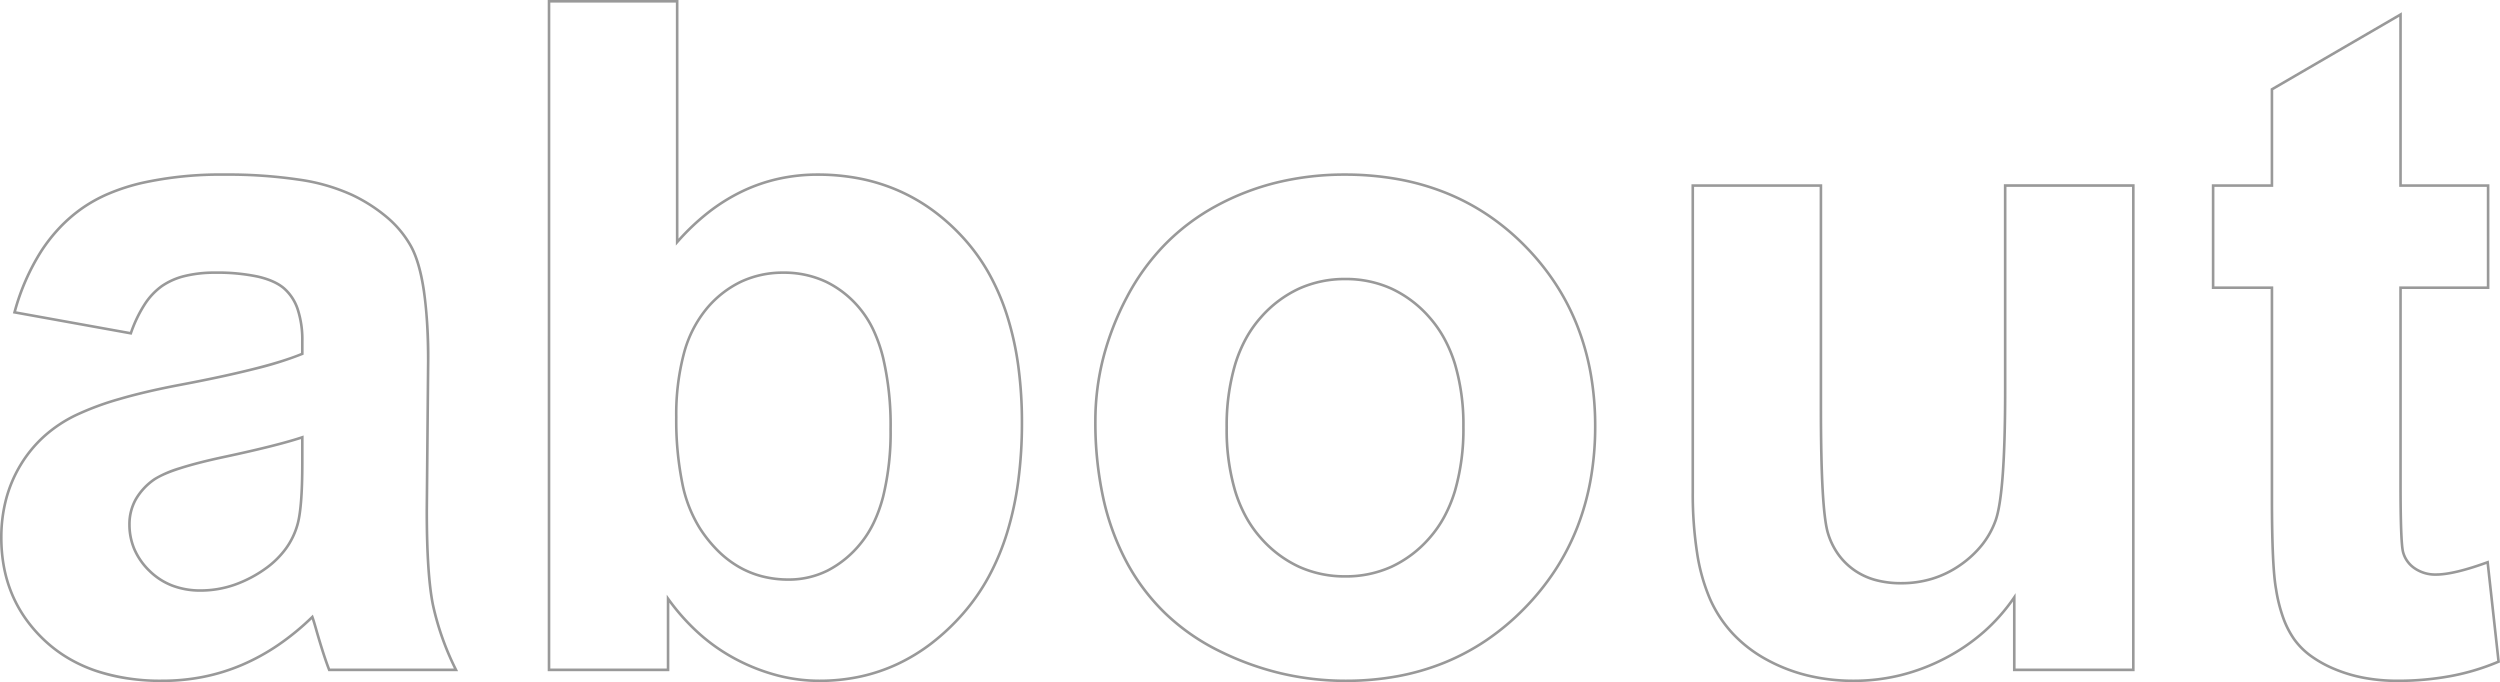 <svg xmlns="http://www.w3.org/2000/svg" width="955.594" height="260.731" viewBox="0 0 955.594 260.731"><path d="M221.579-256.048h49.983v91.225a87.84,87.84,0,0,1,11.046-10.367,71.381,71.381,0,0,1,12.991-8.119,65.29,65.29,0,0,1,14.053-4.875,69.537,69.537,0,0,1,15.1-1.624,83.975,83.975,0,0,1,16.276,1.54,71.858,71.858,0,0,1,14.822,4.625,70.356,70.356,0,0,1,13.354,7.708,79.268,79.268,0,0,1,11.874,10.783,74.24,74.24,0,0,1,9.751,13.672,87.936,87.936,0,0,1,6.958,16.343,115.7,115.7,0,0,1,4.169,19,160.89,160.89,0,0,1,1.388,21.656,169.134,169.134,0,0,1-1.415,22.412,122.109,122.109,0,0,1-4.25,19.7,92.9,92.9,0,0,1-7.093,16.989,78.162,78.162,0,0,1-9.94,14.265A85.583,85.583,0,0,1,368.684-9.834,71.126,71.126,0,0,1,355.49-1.77a67.629,67.629,0,0,1-14.417,4.84,74.571,74.571,0,0,1-15.625,1.613,64.681,64.681,0,0,1-15.877-2A74.24,74.24,0,0,1,293.93-3.3a70.945,70.945,0,0,1-14.462-9.9,81.631,81.631,0,0,1-11.393-12.464V.5h-46.5Zm48.983,1H222.579V-.5h44.5V-28.745l.906,1.26A81.367,81.367,0,0,0,280.13-13.95a69.941,69.941,0,0,0,14.257,9.757,73.244,73.244,0,0,0,15.43,5.909,63.681,63.681,0,0,0,15.631,1.968,73.57,73.57,0,0,0,15.415-1.59,66.631,66.631,0,0,0,14.2-4.769,70.12,70.12,0,0,0,13.008-7.951A84.567,84.567,0,0,0,379.9-21.771a77.163,77.163,0,0,0,9.812-14.083,91.9,91.9,0,0,0,7.016-16.806,121.1,121.1,0,0,0,4.215-19.54,168.134,168.134,0,0,0,1.406-22.279A159.887,159.887,0,0,0,400.966-116a114.7,114.7,0,0,0-4.132-18.836,86.927,86.927,0,0,0-6.878-16.156,73.231,73.231,0,0,0-9.619-13.488,78.269,78.269,0,0,0-11.724-10.647,69.349,69.349,0,0,0-13.164-7.6,70.851,70.851,0,0,0-14.616-4.56,82.967,82.967,0,0,0-16.082-1.521,68.528,68.528,0,0,0-14.882,1.6,64.3,64.3,0,0,0-13.838,4.8,70.382,70.382,0,0,0-12.808,8.005,87.7,87.7,0,0,0-11.786,11.223l-.876,1ZM930.3-251.362v65.738h33.469v40.047H930.3V-71.47c0,14.995.317,23.839.943,26.285a10.322,10.322,0,0,0,4.165,5.906,13.4,13.4,0,0,0,7.988,2.347c4.452,0,11.022-1.573,19.526-4.676l.6-.218.07.633,4.224,38.369-.341.146a88.181,88.181,0,0,1-18.32,5.523,111.088,111.088,0,0,1-20.575,1.839A69.569,69.569,0,0,1,915.9,3.564,56.266,56.266,0,0,1,904.509.2a44.893,44.893,0,0,1-9.321-5.158,28.715,28.715,0,0,1-6.5-6.521,35.642,35.642,0,0,1-4.267-8.42,60.182,60.182,0,0,1-2.7-10.871c-1.046-5.7-1.576-17.341-1.576-34.6v-80.209H857.66v-40.047h22.487v-36.568l.249-.145Zm32.469,66.738H929.3v-65l-48.157,28.006v36.993H858.66v38.047h22.487v81.209c0,17.2.525,28.786,1.561,34.424l0,.012a59.187,59.187,0,0,0,2.657,10.695,34.636,34.636,0,0,0,4.144,8.184,27.715,27.715,0,0,0,6.272,6.292,43.9,43.9,0,0,0,9.113,5.04,55.269,55.269,0,0,0,11.186,3.3,68.577,68.577,0,0,0,12.5,1.1,110.1,110.1,0,0,0,20.389-1.822,87.354,87.354,0,0,0,17.771-5.314l-4.073-37c-8.326,3-14.807,4.52-19.27,4.52a14.372,14.372,0,0,1-8.572-2.534,11.294,11.294,0,0,1-4.551-6.47c-.656-2.563-.974-11.242-.974-26.533v-75.107h33.469ZM97.966-189.808a185.806,185.806,0,0,1,28.666,1.946A74,74,0,0,1,146.992-182a61.923,61.923,0,0,1,13.773,8.876,40.583,40.583,0,0,1,9.022,11.031c2.2,4.014,3.865,9.766,4.959,17.1a188.022,188.022,0,0,1,1.64,26.984l-.523,57.18c0,16.155.788,28.233,2.343,35.892A105.063,105.063,0,0,0,186.968-.219l.35.719h-49.6l-.125-.317c-1.278-3.252-2.866-8.134-4.721-14.511v0c-.633-2.26-1.128-3.93-1.476-4.985A97.767,97.767,0,0,1,118.9-9.131,81.961,81.961,0,0,1,104.96-1.458,75.853,75.853,0,0,1,90.089,3.149a80.9,80.9,0,0,1-15.83,1.535,91.169,91.169,0,0,1-13.612-.975A69.207,69.207,0,0,1,48.537.778a56.812,56.812,0,0,1-10.6-4.892,52.5,52.5,0,0,1-9.08-6.853,54.958,54.958,0,0,1-7.273-8.345,50,50,0,0,1-5.2-9.387,52.06,52.06,0,0,1-3.119-10.418,61.4,61.4,0,0,1-1.038-11.435A57.893,57.893,0,0,1,14.116-65.52a50.626,50.626,0,0,1,5.678-13.27,48.863,48.863,0,0,1,9.092-10.963,52.157,52.157,0,0,1,12.122-8.053,109.033,109.033,0,0,1,16.572-6.153c6.478-1.9,14.052-3.684,22.512-5.306,22.491-4.224,38.361-8.217,47.182-11.87v-4.548a36.8,36.8,0,0,0-1.716-11.93,17.811,17.811,0,0,0-5.083-7.825c-2.251-1.941-5.565-3.422-9.852-4.4A74.253,74.253,0,0,0,94.48-151.33a47.492,47.492,0,0,0-11.513,1.27,25.884,25.884,0,0,0-8.594,3.781,25.43,25.43,0,0,0-6.494,6.947A50.1,50.1,0,0,0,62.7-128.48l-.141.4-.419-.076-44.991-8.116.148-.529a85.135,85.135,0,0,1,10.26-23.5,63.051,63.051,0,0,1,7.182-9.137,57.871,57.871,0,0,1,8.55-7.385,56.1,56.1,0,0,1,10.355-5.695,78.556,78.556,0,0,1,12.566-4.058A139.238,139.238,0,0,1,97.966-189.808ZM185.722-.5a105.126,105.126,0,0,1-8.5-24.241c-1.568-7.725-2.363-19.869-2.363-36.1l.523-57.18c0-21.078-2.179-35.747-6.475-43.6a39.592,39.592,0,0,0-8.8-10.758,60.922,60.922,0,0,0-13.551-8.73,73.023,73.023,0,0,0-20.081-5.774,184.822,184.822,0,0,0-28.509-1.933A138.249,138.249,0,0,0,66.443-185.6a77.558,77.558,0,0,0-12.405,4A55.105,55.105,0,0,0,43.867-176a56.865,56.865,0,0,0-8.4,7.257A62.052,62.052,0,0,0,28.4-159.75a83.735,83.735,0,0,0-9.986,22.692L61.9-129.213a50.546,50.546,0,0,1,5.141-10.667A26.42,26.42,0,0,1,73.8-147.1a26.876,26.876,0,0,1,8.925-3.932,48.484,48.484,0,0,1,11.758-1.3,75.233,75.233,0,0,1,16.366,1.516c4.447,1.016,7.906,2.57,10.282,4.619a18.793,18.793,0,0,1,5.375,8.255,37.782,37.782,0,0,1,1.771,12.257v5.213l-.306.129a136.681,136.681,0,0,1-18.593,5.82c-7.9,2-17.694,4.1-29.1,6.238-8.426,1.616-15.969,3.394-22.417,5.283a108.038,108.038,0,0,0-16.418,6.093,51.154,51.154,0,0,0-11.89,7.9,47.867,47.867,0,0,0-8.906,10.739,49.629,49.629,0,0,0-5.565,13.008,56.888,56.888,0,0,0-1.857,14.709A60.409,60.409,0,0,0,14.246-39.3,51.056,51.056,0,0,0,17.3-29.087a49,49,0,0,0,5.1,9.2,53.949,53.949,0,0,0,7.141,8.193,51.494,51.494,0,0,0,8.907,6.722,55.816,55.816,0,0,0,10.415,4.8,78.147,78.147,0,0,0,25.4,3.851A79.9,79.9,0,0,0,89.893,2.168a74.841,74.841,0,0,0,14.675-4.545,80.959,80.959,0,0,0,13.773-7.58,97.228,97.228,0,0,0,12.92-10.622l.548-.533.268.716c.357.952.932,2.847,1.757,5.793C135.62-8.463,137.156-3.721,138.4-.5Zm340.54-189.308a115.082,115.082,0,0,1,20.145,1.713,94.944,94.944,0,0,1,18.258,5.142,87.627,87.627,0,0,1,16.36,8.574,92.161,92.161,0,0,1,14.449,12,94.57,94.57,0,0,1,11.807,14.617,89.766,89.766,0,0,1,8.436,16.428,96.519,96.519,0,0,1,5.06,18.229,115.7,115.7,0,0,1,1.685,20.019,116.646,116.646,0,0,1-1.7,20.193,97.561,97.561,0,0,1-5.109,18.4,90.946,90.946,0,0,1-8.518,16.6A95.987,95.987,0,0,1,595.212-23.1,95.052,95.052,0,0,1,580.7-10.944,88.029,88.029,0,0,1,564.428-2.26a92.782,92.782,0,0,1-18.036,5.209A109.937,109.937,0,0,1,526.61,4.684a108.444,108.444,0,0,1-24.977-2.89A110.779,110.779,0,0,1,477.84-6.874a82.58,82.58,0,0,1-20.453-14.272A79.907,79.907,0,0,1,442.5-40.814a95.56,95.56,0,0,1-9.069-24.773,137.025,137.025,0,0,1-3.019-29.59,97.89,97.89,0,0,1,3.023-24.135A106.756,106.756,0,0,1,442.5-142.65a86.655,86.655,0,0,1,14.618-20.25,83.031,83.031,0,0,1,19.663-14.819,97.12,97.12,0,0,1,23.457-9.068A109.851,109.851,0,0,1,526.261-189.808ZM526.61,3.684a108.937,108.937,0,0,0,19.6-1.719,91.781,91.781,0,0,0,17.841-5.152,87.028,87.028,0,0,0,16.092-8.585A94.06,94.06,0,0,0,594.5-23.8a95,95,0,0,0,11.8-14.636,89.955,89.955,0,0,0,8.424-16.42,96.57,96.57,0,0,0,5.056-18.214,115.636,115.636,0,0,0,1.687-20.019,114.7,114.7,0,0,0-1.67-19.845,95.519,95.519,0,0,0-5.007-18.04,88.765,88.765,0,0,0-8.342-16.245,93.564,93.564,0,0,0-11.682-14.461,91.161,91.161,0,0,0-14.292-11.87,86.626,86.626,0,0,0-16.172-8.476,93.949,93.949,0,0,0-18.065-5.088,114.08,114.08,0,0,0-19.969-1.7,108.855,108.855,0,0,0-25.789,2.993,96.121,96.121,0,0,0-23.216,8.974,82.029,82.029,0,0,0-19.427,14.64,85.662,85.662,0,0,0-14.449,20.017,105.754,105.754,0,0,0-8.979,23.118,96.887,96.887,0,0,0-2.992,23.889,136.023,136.023,0,0,0,3,29.373,94.556,94.556,0,0,0,8.973,24.514,78.907,78.907,0,0,0,14.7,19.423,81.588,81.588,0,0,0,20.206,14.1A109.781,109.781,0,0,0,501.863.821,107.443,107.443,0,0,0,526.61,3.684ZM658.765-185.624h49.983v85.566c0,25.86.9,41.909,2.68,47.7a27.228,27.228,0,0,0,3.744,7.746,25.312,25.312,0,0,0,5.919,5.94,25.425,25.425,0,0,0,7.95,3.782,36.339,36.339,0,0,0,9.887,1.267,40.1,40.1,0,0,0,11.751-1.7,37.749,37.749,0,0,0,10.451-5.1,38.59,38.59,0,0,0,8.261-7.614,32.336,32.336,0,0,0,5.15-9.227c2.409-6.712,3.631-23.458,3.631-49.773v-78.594h49.983V.5h-46.5V-26.128a71.007,71.007,0,0,1-10.871,12.035A74.954,74.954,0,0,1,755.8-3.914a77,77,0,0,1-17.041,6.448A75.391,75.391,0,0,1,720.8,4.684a75.039,75.039,0,0,1-17.812-2.063,64.592,64.592,0,0,1-15.9-6.193A51.783,51.783,0,0,1,674.2-13.517a48.427,48.427,0,0,1-8.763-13.3,72.027,72.027,0,0,1-5.005-17.774,148.369,148.369,0,0,1-1.662-23.395Zm48.983,1H659.765V-67.983a147.386,147.386,0,0,0,1.65,23.235,71.035,71.035,0,0,0,4.931,17.525A47.427,47.427,0,0,0,674.927-14.2a50.786,50.786,0,0,0,12.645,9.752,63.589,63.589,0,0,0,15.653,6.1A74.04,74.04,0,0,0,720.8,3.684a74.393,74.393,0,0,0,17.726-2.121A76.005,76.005,0,0,0,755.344-4.8a73.956,73.956,0,0,0,14.782-10.042A70.126,70.126,0,0,0,781.745-28l.913-1.338V-.5h44.5V-184.624H779.171v77.594c0,13.2-.308,24.1-.916,32.394-.611,8.33-1.544,14.291-2.774,17.717a33.334,33.334,0,0,1-5.309,9.512,39.585,39.585,0,0,1-8.474,7.813,38.753,38.753,0,0,1-10.728,5.231,41.1,41.1,0,0,1-12.044,1.743,37.334,37.334,0,0,1-10.16-1.3,26.42,26.42,0,0,1-8.261-3.932,26.305,26.305,0,0,1-6.152-6.175,28.224,28.224,0,0,1-3.883-8.03c-.908-2.959-1.6-8.5-2.048-16.482-.449-7.947-.676-18.55-.676-31.514ZM311.678-152.33a38.182,38.182,0,0,1,16.557,3.557,38.865,38.865,0,0,1,13.289,10.659,39.043,39.043,0,0,1,5.1,8.227,58.245,58.245,0,0,1,3.627,10.424,114.189,114.189,0,0,1,2.891,27.424,103.905,103.905,0,0,1-2.871,25.947,55.9,55.9,0,0,1-3.6,10.009,39.455,39.455,0,0,1-5.06,8.028,39.927,39.927,0,0,1-12.778,10.523A33.658,33.658,0,0,1,313.6-34.015a40.832,40.832,0,0,1-10.148-1.236,36.234,36.234,0,0,1-9.1-3.712,39.764,39.764,0,0,1-8.033-6.178,52.161,52.161,0,0,1-6.953-8.624,51.812,51.812,0,0,1-6.868-17.688,122.347,122.347,0,0,1-2.277-25.119,91.4,91.4,0,0,1,2.938-24.474,45.5,45.5,0,0,1,8.86-17.425,39.688,39.688,0,0,1,13.33-10.391A38.286,38.286,0,0,1,311.678-152.33ZM313.6-35.015a32.667,32.667,0,0,0,14.789-3.412,38.938,38.938,0,0,0,12.454-10.265c3.742-4.541,6.59-10.481,8.465-17.654a102.917,102.917,0,0,0,2.838-25.694,113.2,113.2,0,0,0-2.861-27.18,57.24,57.24,0,0,0-3.563-10.244,38.037,38.037,0,0,0-4.967-8.017A37.875,37.875,0,0,0,327.8-147.87a37.193,37.193,0,0,0-16.127-3.46,37.294,37.294,0,0,0-15.913,3.374,38.7,38.7,0,0,0-12.992,10.134,44.511,44.511,0,0,0-8.658,17.046,90.409,90.409,0,0,0-2.9,24.2,121.359,121.359,0,0,0,2.255,24.91A50.831,50.831,0,0,0,280.2-54.313a51.163,51.163,0,0,0,6.819,8.461,38.764,38.764,0,0,0,7.83,6.024,35.243,35.243,0,0,0,8.852,3.609A39.835,39.835,0,0,0,313.6-35.015Zm212.84-114.875a42.726,42.726,0,0,1,17.835,3.706,44.206,44.206,0,0,1,14.7,11.105,44.787,44.787,0,0,1,5.746,8.2,53.171,53.171,0,0,1,4.1,9.767,82.083,82.083,0,0,1,3.269,24.2,85.211,85.211,0,0,1-3.268,24.725,53.653,53.653,0,0,1-4.1,9.9,44.15,44.15,0,0,1-5.747,8.243,44.206,44.206,0,0,1-14.7,11.105,42.727,42.727,0,0,1-17.835,3.706,42.876,42.876,0,0,1-17.856-3.705,44.579,44.579,0,0,1-14.765-11.1,44.467,44.467,0,0,1-5.785-8.22A53.219,53.219,0,0,1,483.9-68.1a83.124,83.124,0,0,1-3.291-24.465,83.124,83.124,0,0,1,3.291-24.465,53.218,53.218,0,0,1,4.125-9.832,44.465,44.465,0,0,1,5.785-8.22,44.579,44.579,0,0,1,14.765-11.1A42.876,42.876,0,0,1,526.436-149.889Zm0,113.654a41.734,41.734,0,0,0,17.421-3.616,43.214,43.214,0,0,0,14.367-10.859,43.148,43.148,0,0,0,5.616-8.056,52.642,52.642,0,0,0,4.02-9.713,84.222,84.222,0,0,0,3.225-24.433,81.1,81.1,0,0,0-3.224-23.907,52.17,52.17,0,0,0-4.019-9.583,43.778,43.778,0,0,0-5.617-8.014,43.214,43.214,0,0,0-14.367-10.859,41.734,41.734,0,0,0-17.421-3.616,41.884,41.884,0,0,0-17.443,3.616,43.583,43.583,0,0,0-14.433,10.86,43.459,43.459,0,0,0-5.654,8.035,52.214,52.214,0,0,0-4.046,9.647,82.133,82.133,0,0,0-3.246,24.169,82.133,82.133,0,0,0,3.246,24.169,52.214,52.214,0,0,0,4.046,9.647,43.459,43.459,0,0,0,5.654,8.035,43.583,43.583,0,0,0,14.433,10.86A41.884,41.884,0,0,0,526.436-36.235ZM128.274-89.6V-79.14c0,11.732-.652,19.816-1.939,24.028a29.409,29.409,0,0,1-4.387,8.993,34.684,34.684,0,0,1-7.472,7.474l-.005,0a48.049,48.049,0,0,1-12.463,6.6A40.122,40.122,0,0,1,88.9-29.831a30.566,30.566,0,0,1-10.987-1.907,25.993,25.993,0,0,1-8.886-5.731,26.279,26.279,0,0,1-5.862-8.352,24.551,24.551,0,0,1-1.958-9.785,19.9,19.9,0,0,1,2.46-9.787,24.239,24.239,0,0,1,7.338-7.879l.012-.008a41.848,41.848,0,0,1,9.93-4.287c4.44-1.422,10.13-2.878,16.913-4.327,13.516-2.888,23.526-5.4,29.754-7.481ZM113.881-39.449a33.686,33.686,0,0,0,7.256-7.255,28.415,28.415,0,0,0,4.24-8.694l0-.006c1.258-4.117,1.9-12.1,1.9-23.735v-9.071c-6.3,2.045-16.117,4.5-29.2,7.294-13.464,2.877-22.376,5.724-26.49,8.464a23.251,23.251,0,0,0-7.038,7.545,18.913,18.913,0,0,0-2.334,9.3,23.557,23.557,0,0,0,1.877,9.389,25.286,25.286,0,0,0,5.643,8.033,25,25,0,0,0,8.546,5.513A29.571,29.571,0,0,0,88.9-30.831a39.121,39.121,0,0,0,12.78-2.152A47.049,47.049,0,0,0,113.881-39.449Z" transform="translate(-12.225 256.048)" opacity="0.4"/></svg>